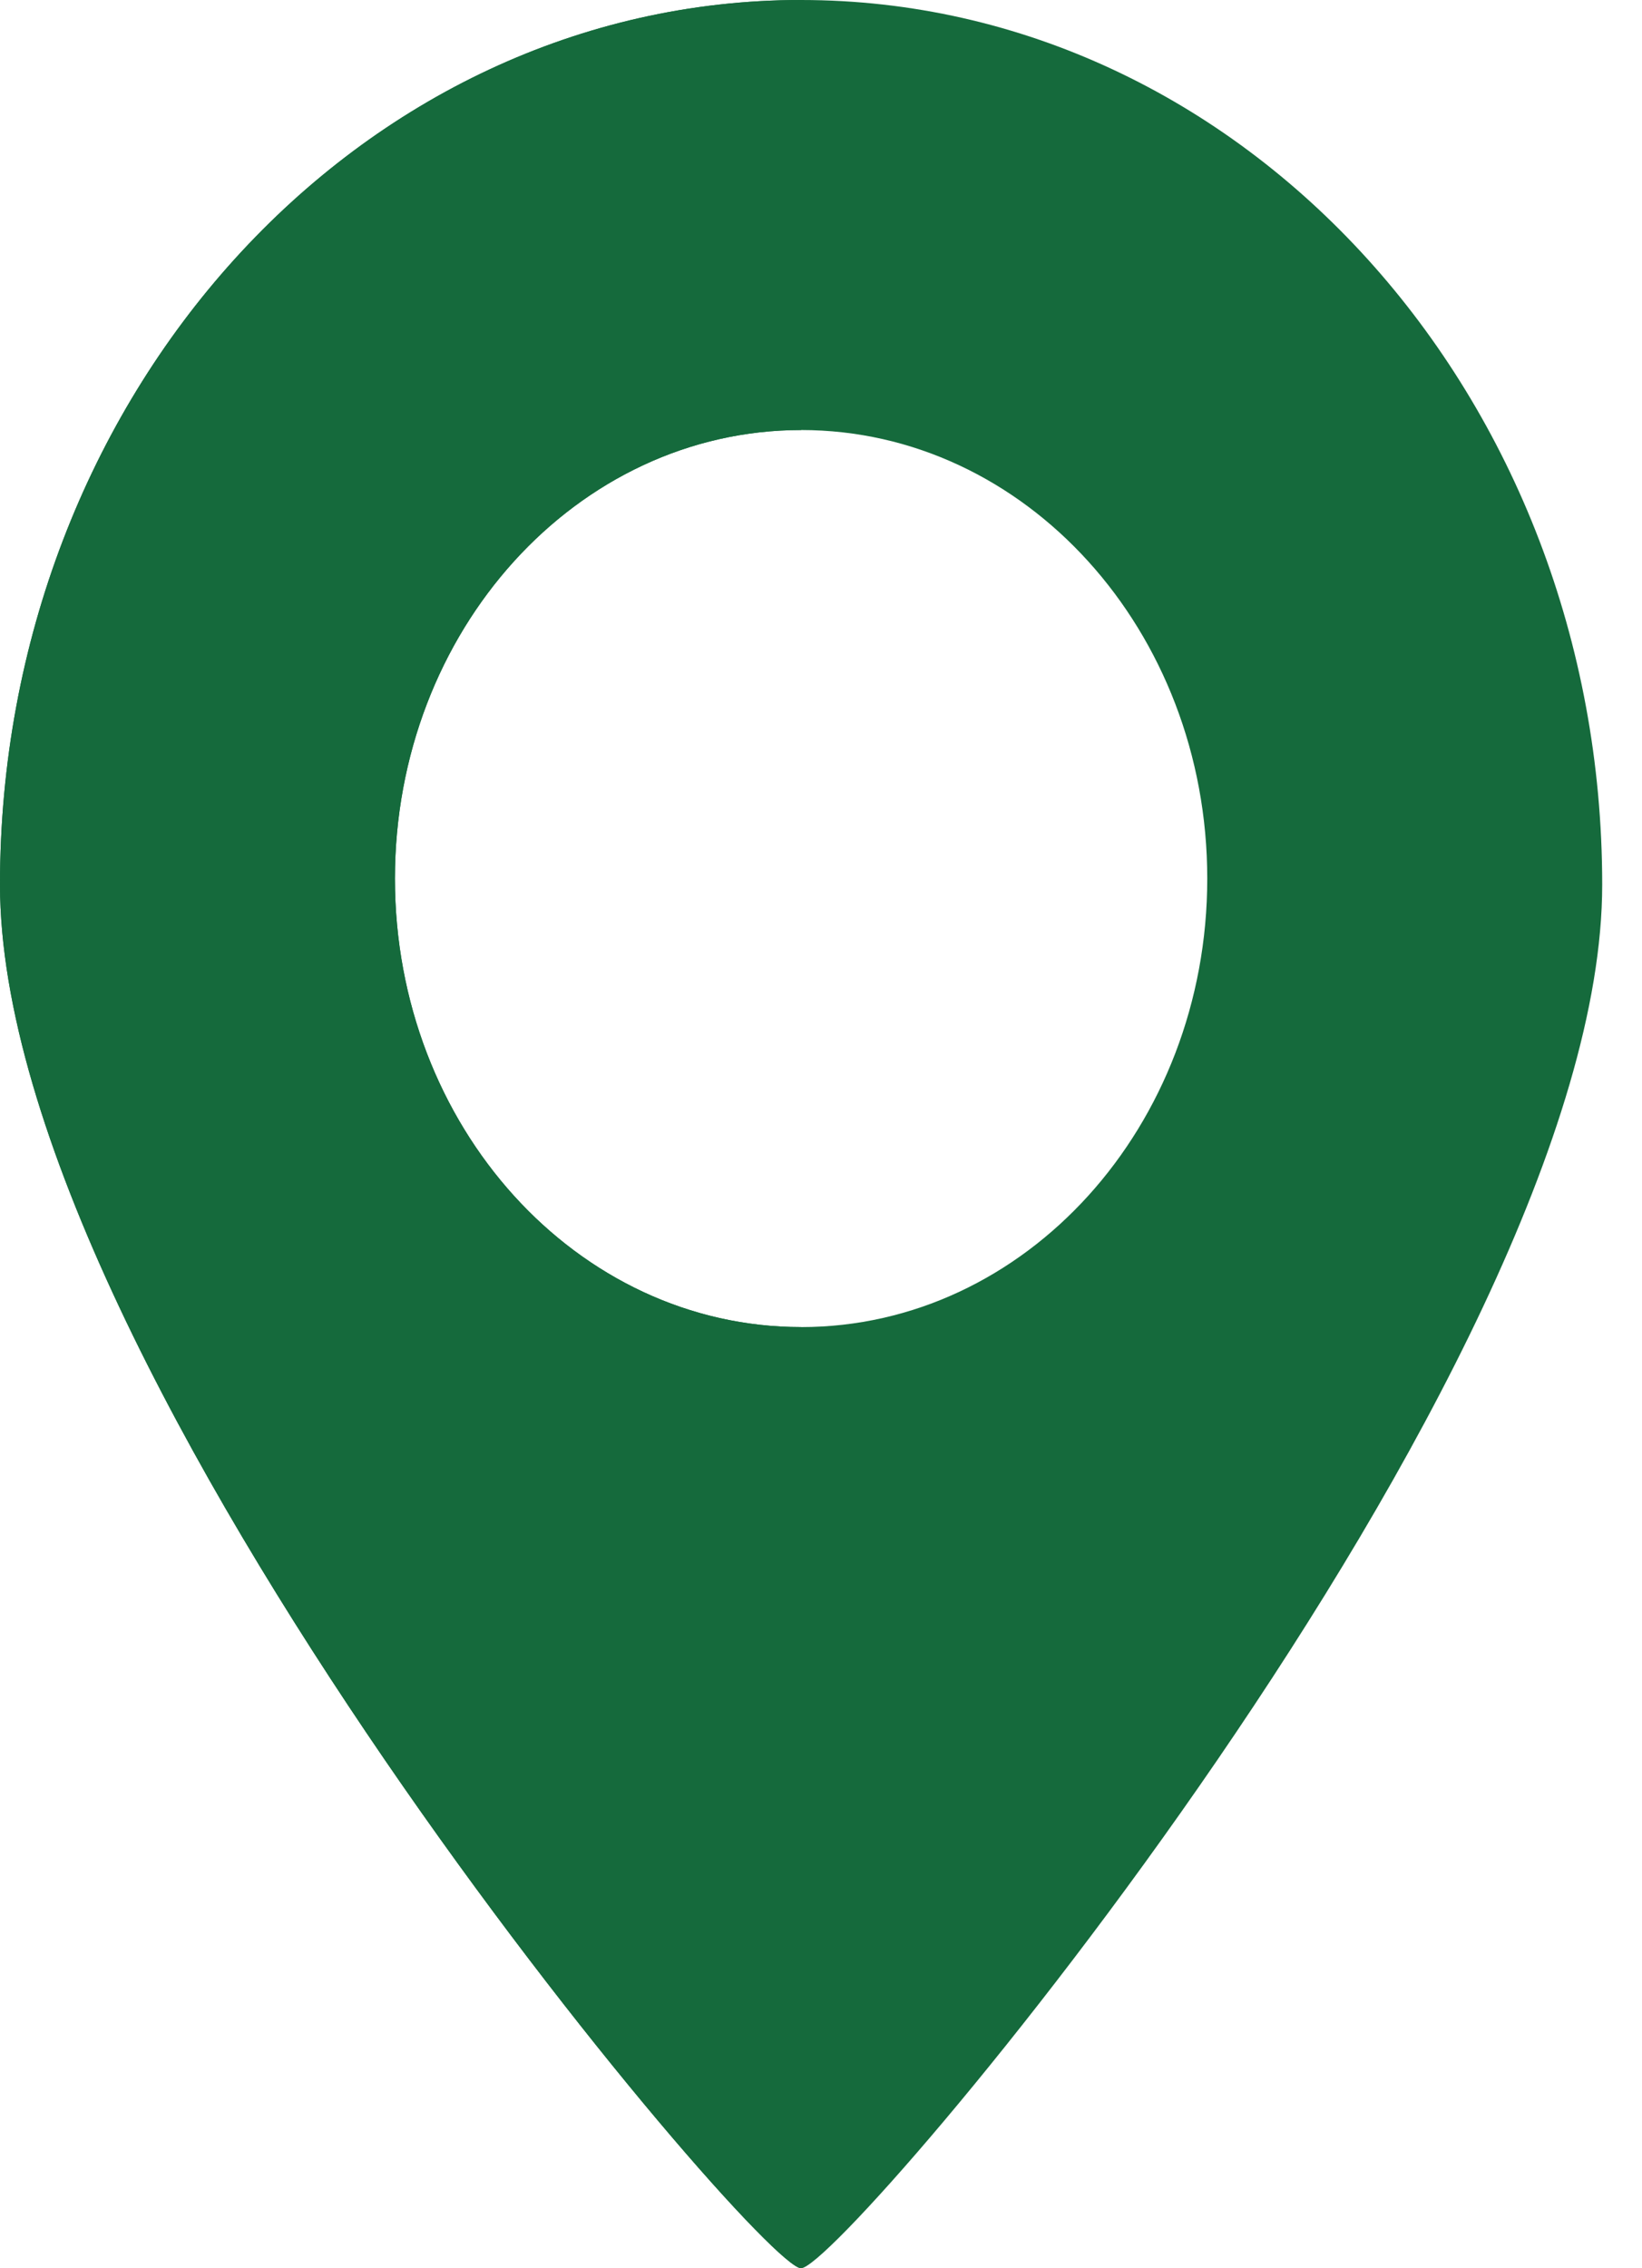 <?xml version="1.0" encoding="UTF-8"?> <svg xmlns="http://www.w3.org/2000/svg" width="21" height="29" viewBox="0 0 21 29" fill="none"> <path fill-rule="evenodd" clip-rule="evenodd" d="M10.245 29C10.789 29 20.491 17.556 20.491 11.31C20.491 5.064 15.904 0 10.245 0C4.587 0 0 5.064 0 11.31C0 17.556 9.703 29 10.245 29ZM10.246 16.967C13.114 16.967 15.44 14.399 15.44 11.233C15.44 8.066 13.114 5.498 10.246 5.498C7.377 5.498 5.051 8.066 5.051 11.233C5.051 14.399 7.377 16.967 10.246 16.967Z" fill="#156A3C"></path> <path fill-rule="evenodd" clip-rule="evenodd" d="M0 11.31C0 17.556 9.703 29 10.246 29V16.967C7.377 16.967 5.051 14.399 5.051 11.233C5.051 8.066 7.377 5.498 10.246 5.498V0C4.587 0 0 5.064 0 11.31Z" fill="#156A3C"></path> </svg> 